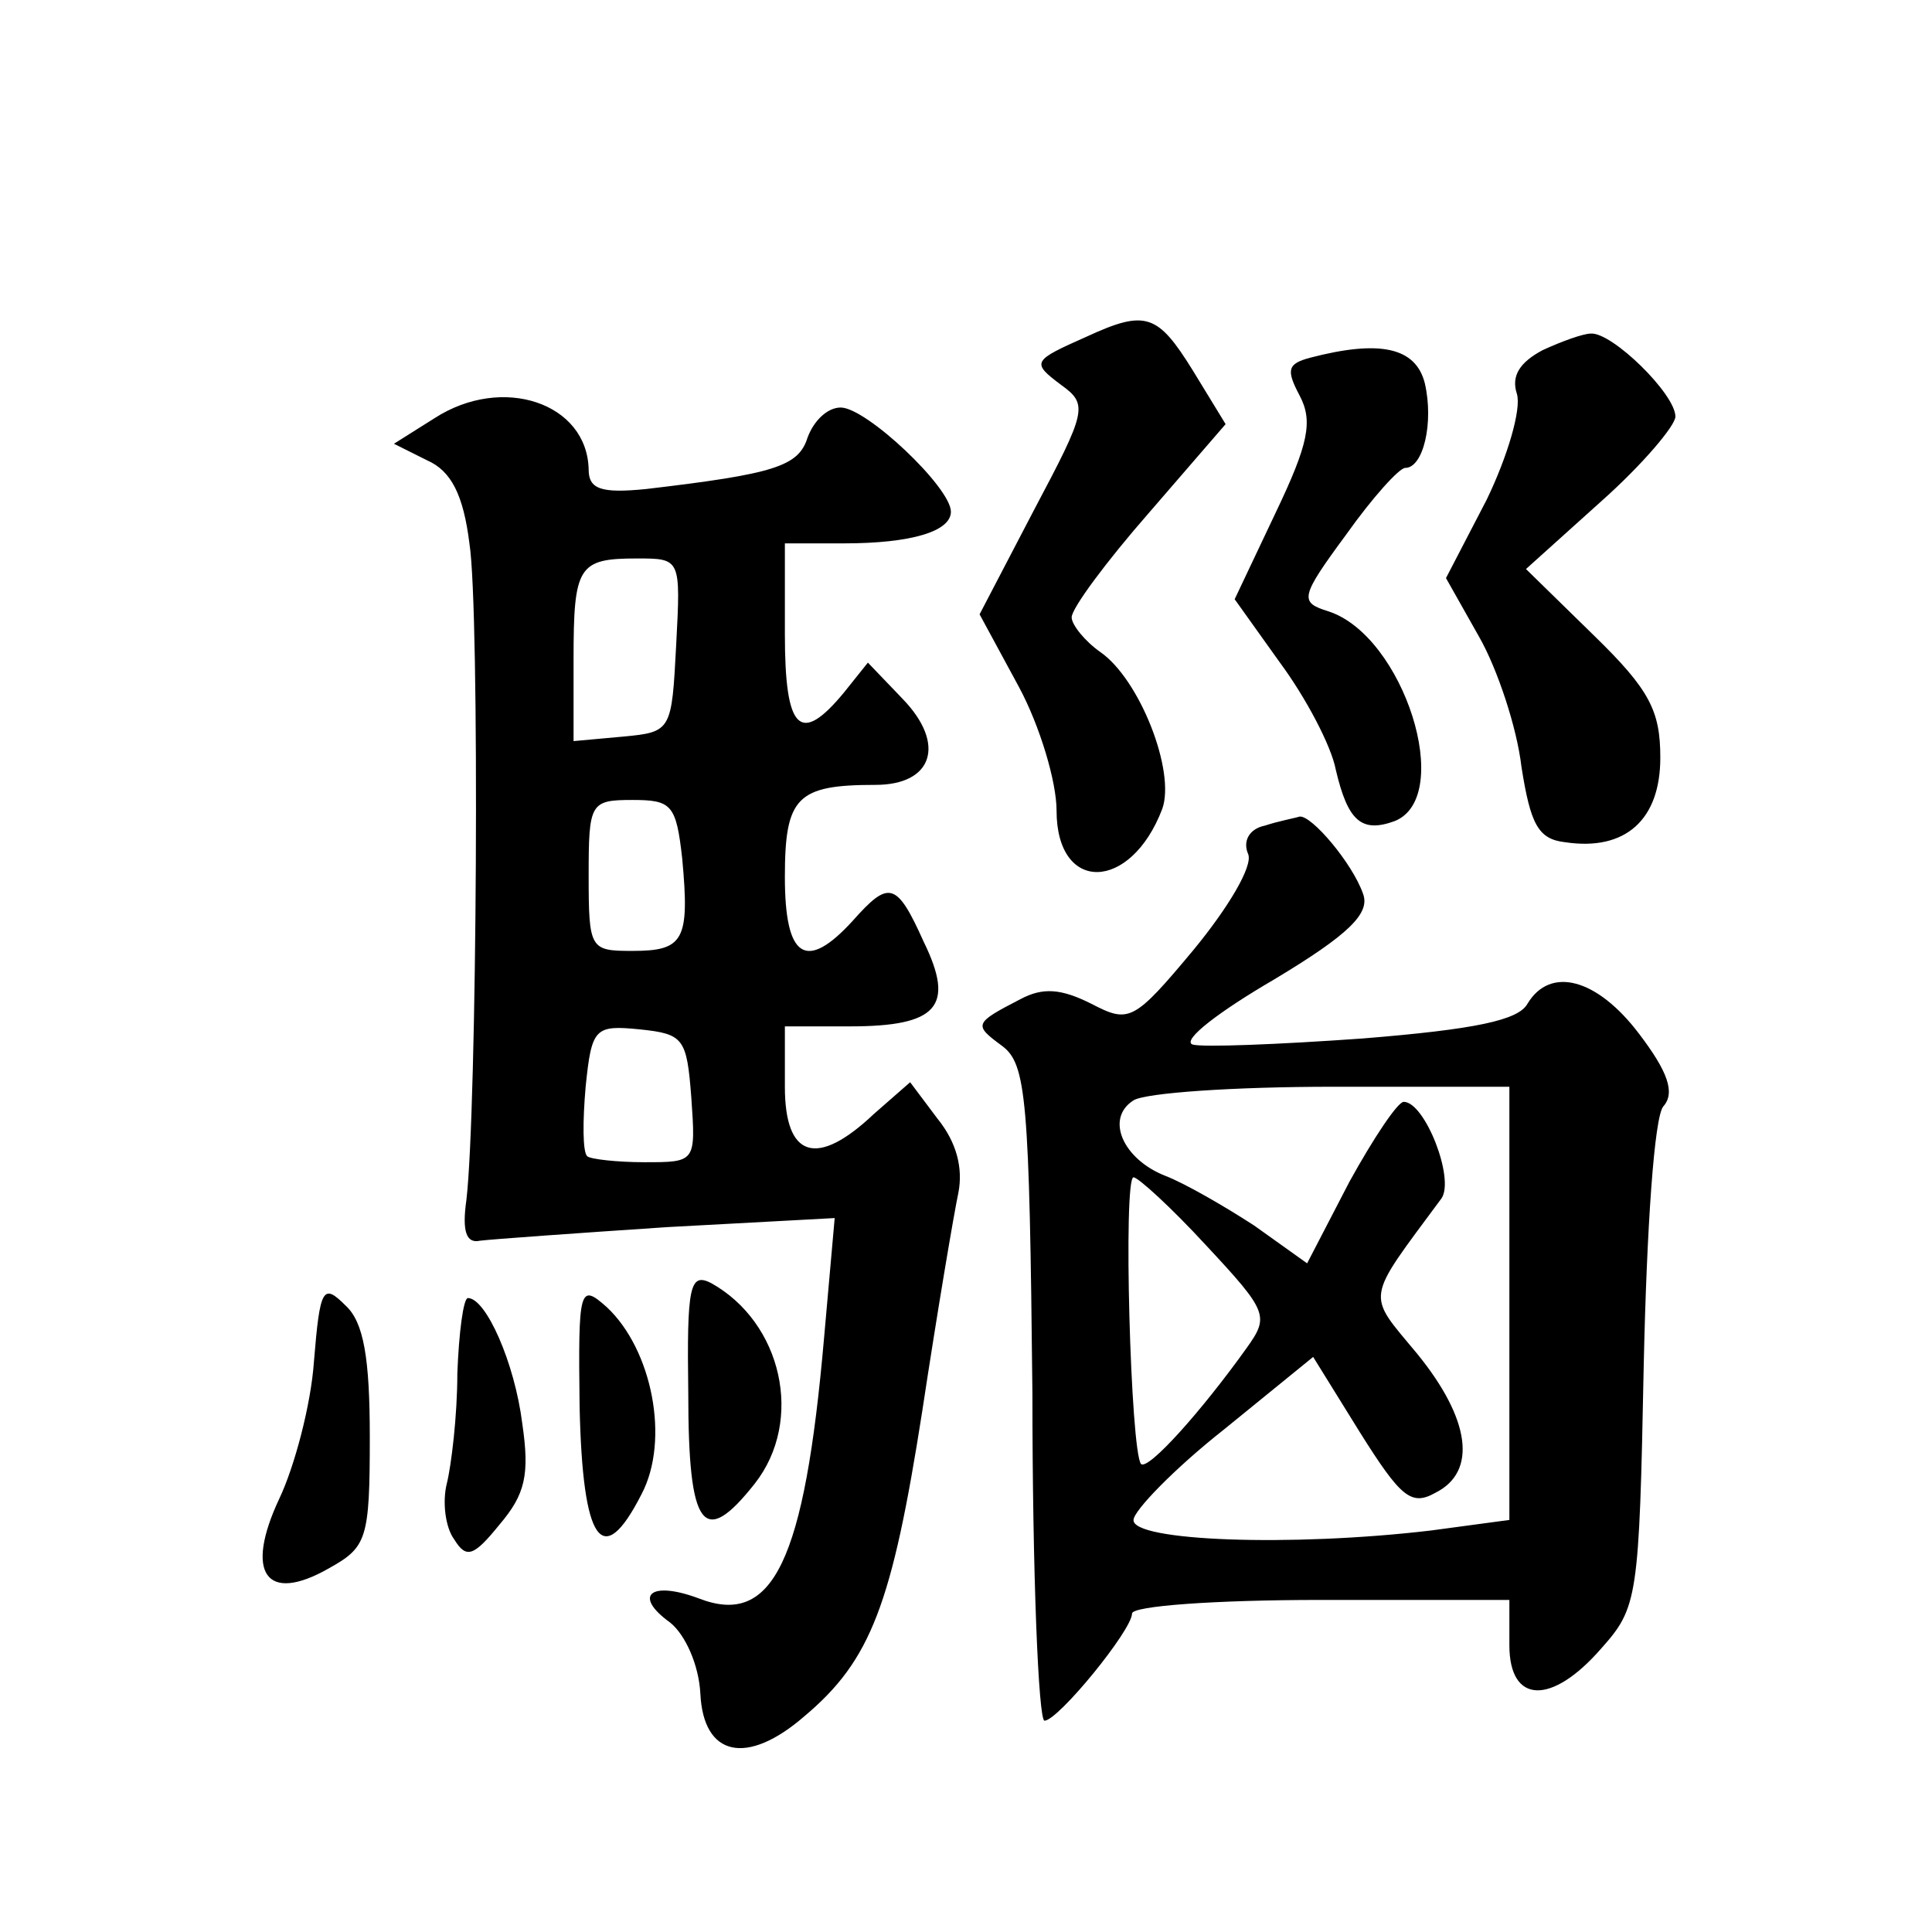 <?xml version="1.0" standalone="no"?>
<!DOCTYPE svg PUBLIC "-//W3C//DTD SVG 20010904//EN"
 "http://www.w3.org/TR/2001/REC-SVG-20010904/DTD/svg10.dtd">
<svg version="1.0" xmlns="http://www.w3.org/2000/svg"
 width="128pt" height="128pt" viewBox="0 0 128 128"
 preserveAspectRatio="xMidYMid meet">
<g transform="translate(0,128) scale(0.1,-0.1)"
fill="#0" stroke="none">
<path d="M720 1057 c-36 -16 -37 -17 -17 -32 18 -13 17 -17 -18 -83 l-36 -69 26
-48 c14 -26 25 -63 25 -82 0 -55 49 -54 70 1 9 25 -15 86 -41 104 -10 7 -19 18
-19 23 0 6 23 37 51 69 l51 59 -22 36 c-23 37 -31 40 -70 22z M1022 1048 c-15 -8
-21 -17 -17 -29 3 -10 -6 -41 -20 -70 l-27 -52 22 -39 c12 -21 25 -60 28 -86 6
-38 11 -48 29 -50 40 -6 63 15 63 56 0 31 -7 45 -44 81 l-45 44 50 45 c27 24 49
50 49 56 0 15 -42 56 -56 55 -5 0 -19 -5 -32 -11z M868 1043 c-15 -4 -16 -8 -7
-25 9 -17 6 -32 -16 -78 l-27 -57 30 -42 c17 -23 34 -55 37 -71 8 -34 17 -42 39
-34 40 16 6 123 -44 139 -19 6 -19 9 12 51 17 24 35 44 39 44 12 0 19 30 13 56
-6 24 -30 29 -76 17z M288 1003 l-27 -17 22 -11 c16 -7 24 -23 28 -55 7 -44 5 -376
-2 -435 -3 -21 0 -29 9 -27 8 1 64 5 124 9 l111 6 -7 -79 c-13 -149 -34 -192 -83
-173 -32 12 -44 2 -19 -16 10 -8 19 -28 20 -47 2 -42 31 -48 69 -15 44 37 58 74
78 202 10 66 21 131 24 145 3 16 -1 33 -14 49 l-18 24 -24 -21 c-38 -36 -59 -29
-59 18 l0 40 43 0 c58 0 70 13 49 56 -18 40 -23 41 -47 14 -31 -34 -45 -25 -45
29 0 53 8 61 60 61 38 0 47 27 18 57 l-23 24 -16 -20 c-29 -35 -39 -25 -39 39 l0
60 39 0 c45 0 71 8 71 21 0 16 -56 69 -73 69 -9 0 -18 -9 -22 -20 -6 -19 -22 -24
-107 -34 -30 -3 -38 0 -38 13 -1 44 -57 63 -102 34z m160 -150 c-3 -57 -3 -58 -35
-61 l-33 -3 0 54 c0 62 3 67 42 67 29 0 29 0 26 -57z m4 -142 c5 -54 1 -61 -33
-61 -28 0 -29 1 -29 50 0 48 1 50 29 50 26 0 29 -3 33 -39z m6 -158 c3 -43 3 -43
-31 -43 -18 0 -36 2 -38 4 -3 3 -3 23 -1 46 4 39 6 41 36 38 29 -3 31 -6 34 -45z
M838 733 c-10 -2 -15 -10 -11 -19 3 -8 -13 -35 -36 -63 -40 -48 -43 -49 -68 -36
-20 10 -32 11 -47 3 -31 -16 -31 -17 -12 -31 16 -12 18 -35 20 -230 0 -119 4 -217
8 -217 9 0 58 60 58 71 0 5 55 9 125 9 l125 0 0 -30 c0 -39 28 -40 61 -2 24 27
25 33 28 187 2 92 7 165 13 172 8 9 3 23 -16 48 -28 37 -59 45 -74 20 -6 -11 -35
-17 -109 -23 -56 -4 -107 -6 -113 -4 -7 3 18 22 54 43 50 30 64 44 59 57 -7 20
-34 52 -42 51 -3 -1 -14 -3 -23 -6z m162 -317 l0 -143 -52 -7 c-93 -11 -198 -7
-197 7 0 6 27 34 60 60 l59 48 31 -50 c27 -43 34 -49 50 -40 28 14 23 49 -12 92
-34 41 -35 34 16 103 9 13 -11 64 -25 64 -4 0 -20 -24 -36 -53 l-28 -54 -35 25
c-20 13 -46 28 -59 33 -28 11 -40 38 -21 50 8 5 67 9 132 9 l117 0 0 -144z m-201
39 c41 -44 42 -47 27 -68 -30 -42 -65 -81 -70 -77 -7 8 -12 190 -5 190 3 0 25 -20
48 -45z M456 357 c0 -90 10 -103 44 -60 33 42 18 107 -29 133 -14 7 -16 -2 -15
-73z M208 378 c-2 -29 -13 -70 -23 -91 -23 -49 -9 -70 33 -46 25 14 27 19 27 87
0 52 -4 76 -16 87 -15 15 -17 12 -21 -37z M384 348 c2 -90 15 -109 41 -58 19 36
7 96 -23 124 -18 16 -19 13 -18 -66z M303 370 c0 -28 -4 -61 -7 -73 -3 -12 -1 -29
5 -37 8 -13 13 -11 30 10 17 20 20 33 15 67 -5 40 -24 83 -36 83 -3 0 -6 -23 -7
-50z"/>
</g>
</svg>
